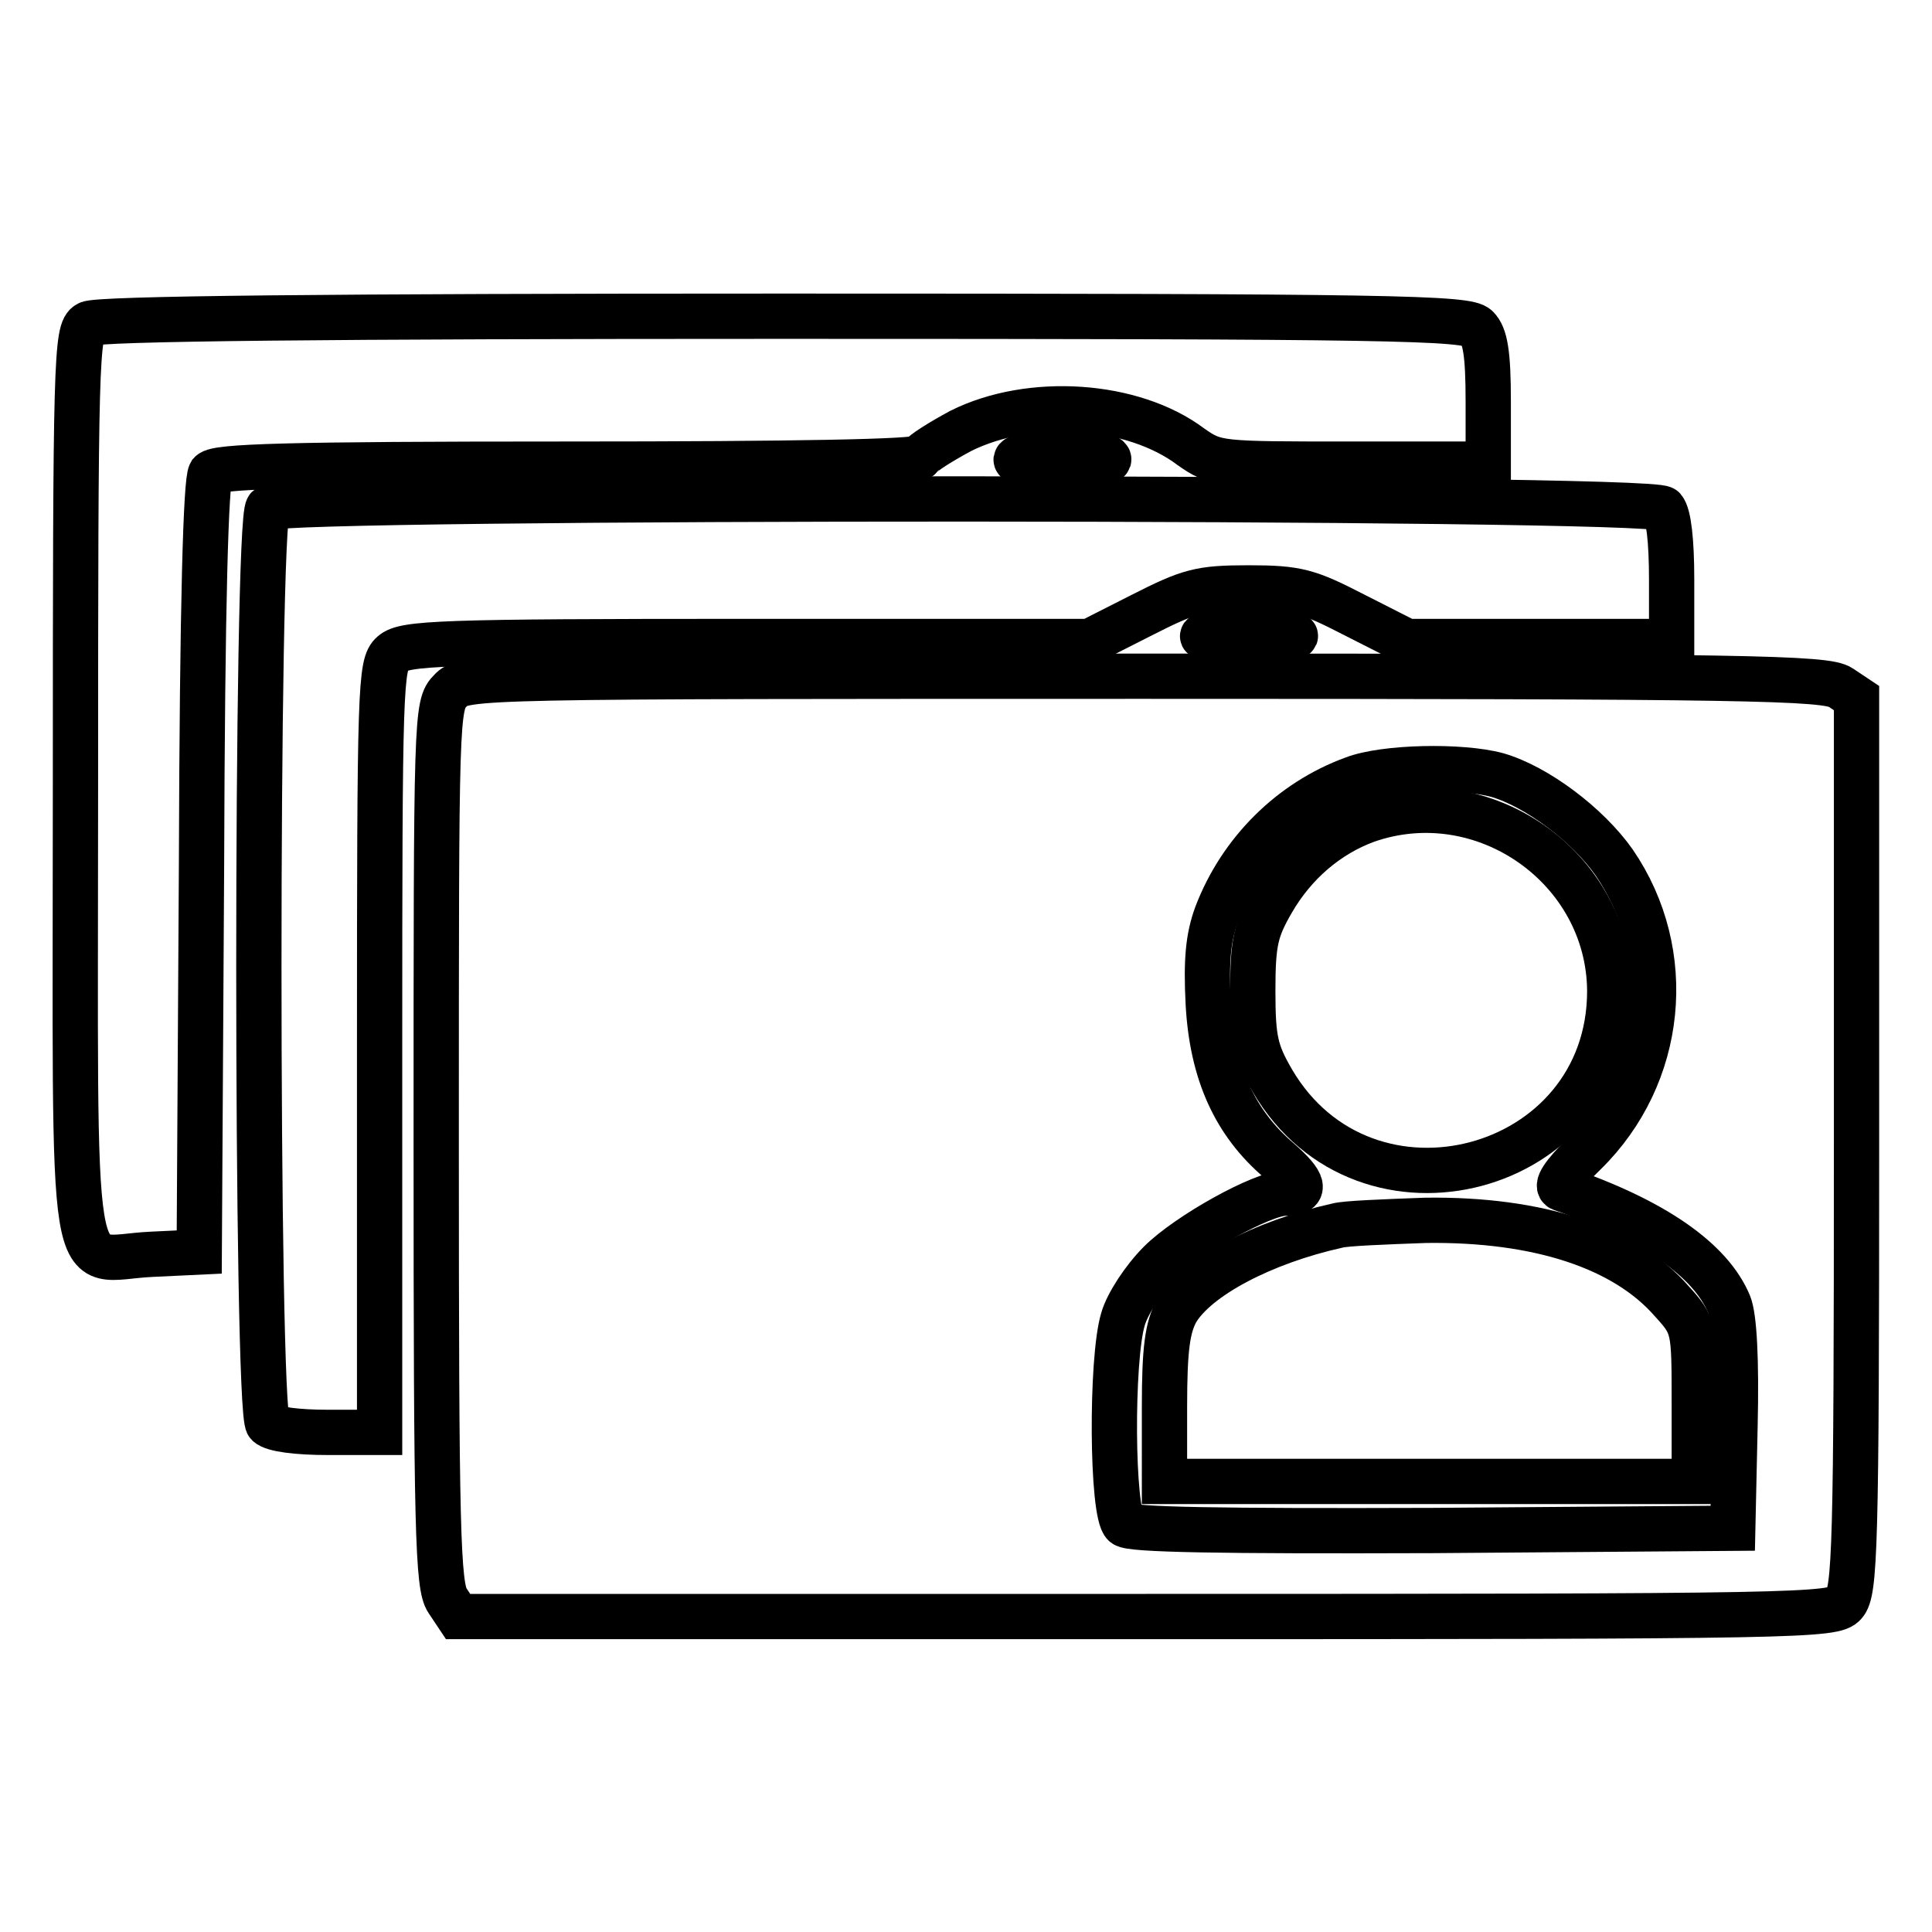 <?xml version="1.0" encoding="utf-8"?>
<!-- Svg Vector Icons : http://www.onlinewebfonts.com/icon -->
<!DOCTYPE svg PUBLIC "-//W3C//DTD SVG 1.1//EN" "http://www.w3.org/Graphics/SVG/1.1/DTD/svg11.dtd">
<svg version="1.1" xmlns="http://www.w3.org/2000/svg" xmlns:xlink="http://www.w3.org/1999/xlink" x="0px" y="0px" viewBox="0 0 256 256" enable-background="new 0 0 256 256" xml:space="preserve">
<g> <g> <path stroke-width="6" fill-opacity="0" stroke="#000000"  d="M11.7,42.9c-1.6,0.8-1.7,4.8-1.7,61.2c0,69.4-1.1,62.6,10.1,62.1l6.3-0.3l0.3-50.9  c0.1-35.8,0.6-51.3,1.2-52.3c0.8-0.9,9.7-1.2,47.3-1.2c30.3,0,46.4-0.3,46.7-0.9c0.4-0.6,2.8-2.1,5.4-3.5  c9.2-4.6,22.8-3.7,30.5,2.1c3.3,2.3,3.5,2.3,21.3,2.3h18.1v-8.3c0-6.4-0.4-8.7-1.5-9.8c-1.3-1.3-10.9-1.5-92-1.5  C44.1,41.9,12.7,42.2,11.7,42.9z"/> <path stroke-width="6" fill-opacity="0" stroke="#000000"  d="M135,60.6c-1.2,0.6,0.6,0.8,5.6,0.8c5.1,0.1,7-0.2,6.1-0.8C145.1,59.5,137.6,59.5,135,60.6z"/> <path stroke-width="6" fill-opacity="0" stroke="#000000"  d="M35.5,67.3c-1.6,1.6-1.6,119.8,0,121.4c0.7,0.7,3.9,1.1,8,1.1h6.8V139c0-48.1,0.1-51,1.7-52.4  c1.6-1.4,6.2-1.6,47.1-1.6h45.3l6.9-3.5c6.3-3.2,7.7-3.6,14.1-3.6c6.5,0,7.9,0.4,14.1,3.6l6.9,3.5h17.6h17.5v-8.2  c0-5.2-0.4-8.6-1.1-9.4C218.9,65.7,37.1,65.7,35.5,67.3z"/> <path stroke-width="6" fill-opacity="0" stroke="#000000"  d="M159.9,84c-1.6,0.5,0.3,0.7,5.6,0.7c5.3,0,7.2-0.3,5.6-0.7c-1.3-0.4-3.8-0.7-5.6-0.7  C163.7,83.2,161.2,83.6,159.9,84z"/> <path stroke-width="6" fill-opacity="0" stroke="#000000"  d="M59.7,91.5c-1.9,1.9-1.9,3.1-1.9,60.2c0,51.2,0.2,58.5,1.5,60.4l1.4,2.1h91.1c87.1,0,91.2-0.1,92.6-1.7  s1.6-7.1,1.6-60.9V92.5l-2.1-1.4c-1.9-1.3-12.2-1.5-92.2-1.5C62.8,89.6,61.5,89.6,59.7,91.5z M198.4,102.7  c5.2,1.5,12,6.6,15.5,11.6c8.2,12,6.6,28.2-3.9,38.5c-2.9,2.8-3.9,4.4-3.1,4.7c12.3,4.2,19.8,9.5,22.2,15.3  c0.7,1.7,1,7.4,0.8,16.1l-0.3,13.6l-39.7,0.3c-28.5,0.1-40.1-0.1-40.9-0.8c-1.7-1.4-1.8-21.9-0.2-27.2c0.6-2.1,2.8-5.4,4.9-7.5  c3.7-3.7,13.6-9.2,16.6-9.2c2.9,0,2.6-1.3-0.8-4.3c-5.9-5-8.9-11.7-9.4-20.8c-0.3-5.8,0-8.8,1.1-11.8c3.2-8.4,9.9-15,18.1-18  C183.4,101.6,193.6,101.4,198.4,102.7z"/> <path stroke-width="6" fill-opacity="0" stroke="#000000"  d="M181.1,108.7c-5.2,1.9-9.6,5.7-12.5,10.7c-2.2,3.8-2.6,5.4-2.6,11.9s0.4,8.1,2.6,11.9  c12.3,21,44.7,12.4,44.7-11.9C213.2,115,196.6,103.3,181.1,108.7z"/> <path stroke-width="6" fill-opacity="0" stroke="#000000"  d="M177.2,162.4c-9.9,2.2-18.6,6.8-21.3,11.3c-1.2,2.2-1.6,5-1.6,12.7v9.9h35.1h35.1v-10.3  c0-10.1,0-10.3-3-13.6c-6.2-7.1-17.6-10.9-32.6-10.7C183.4,161.9,178.2,162.1,177.2,162.4z"/> </g></g>
</svg>